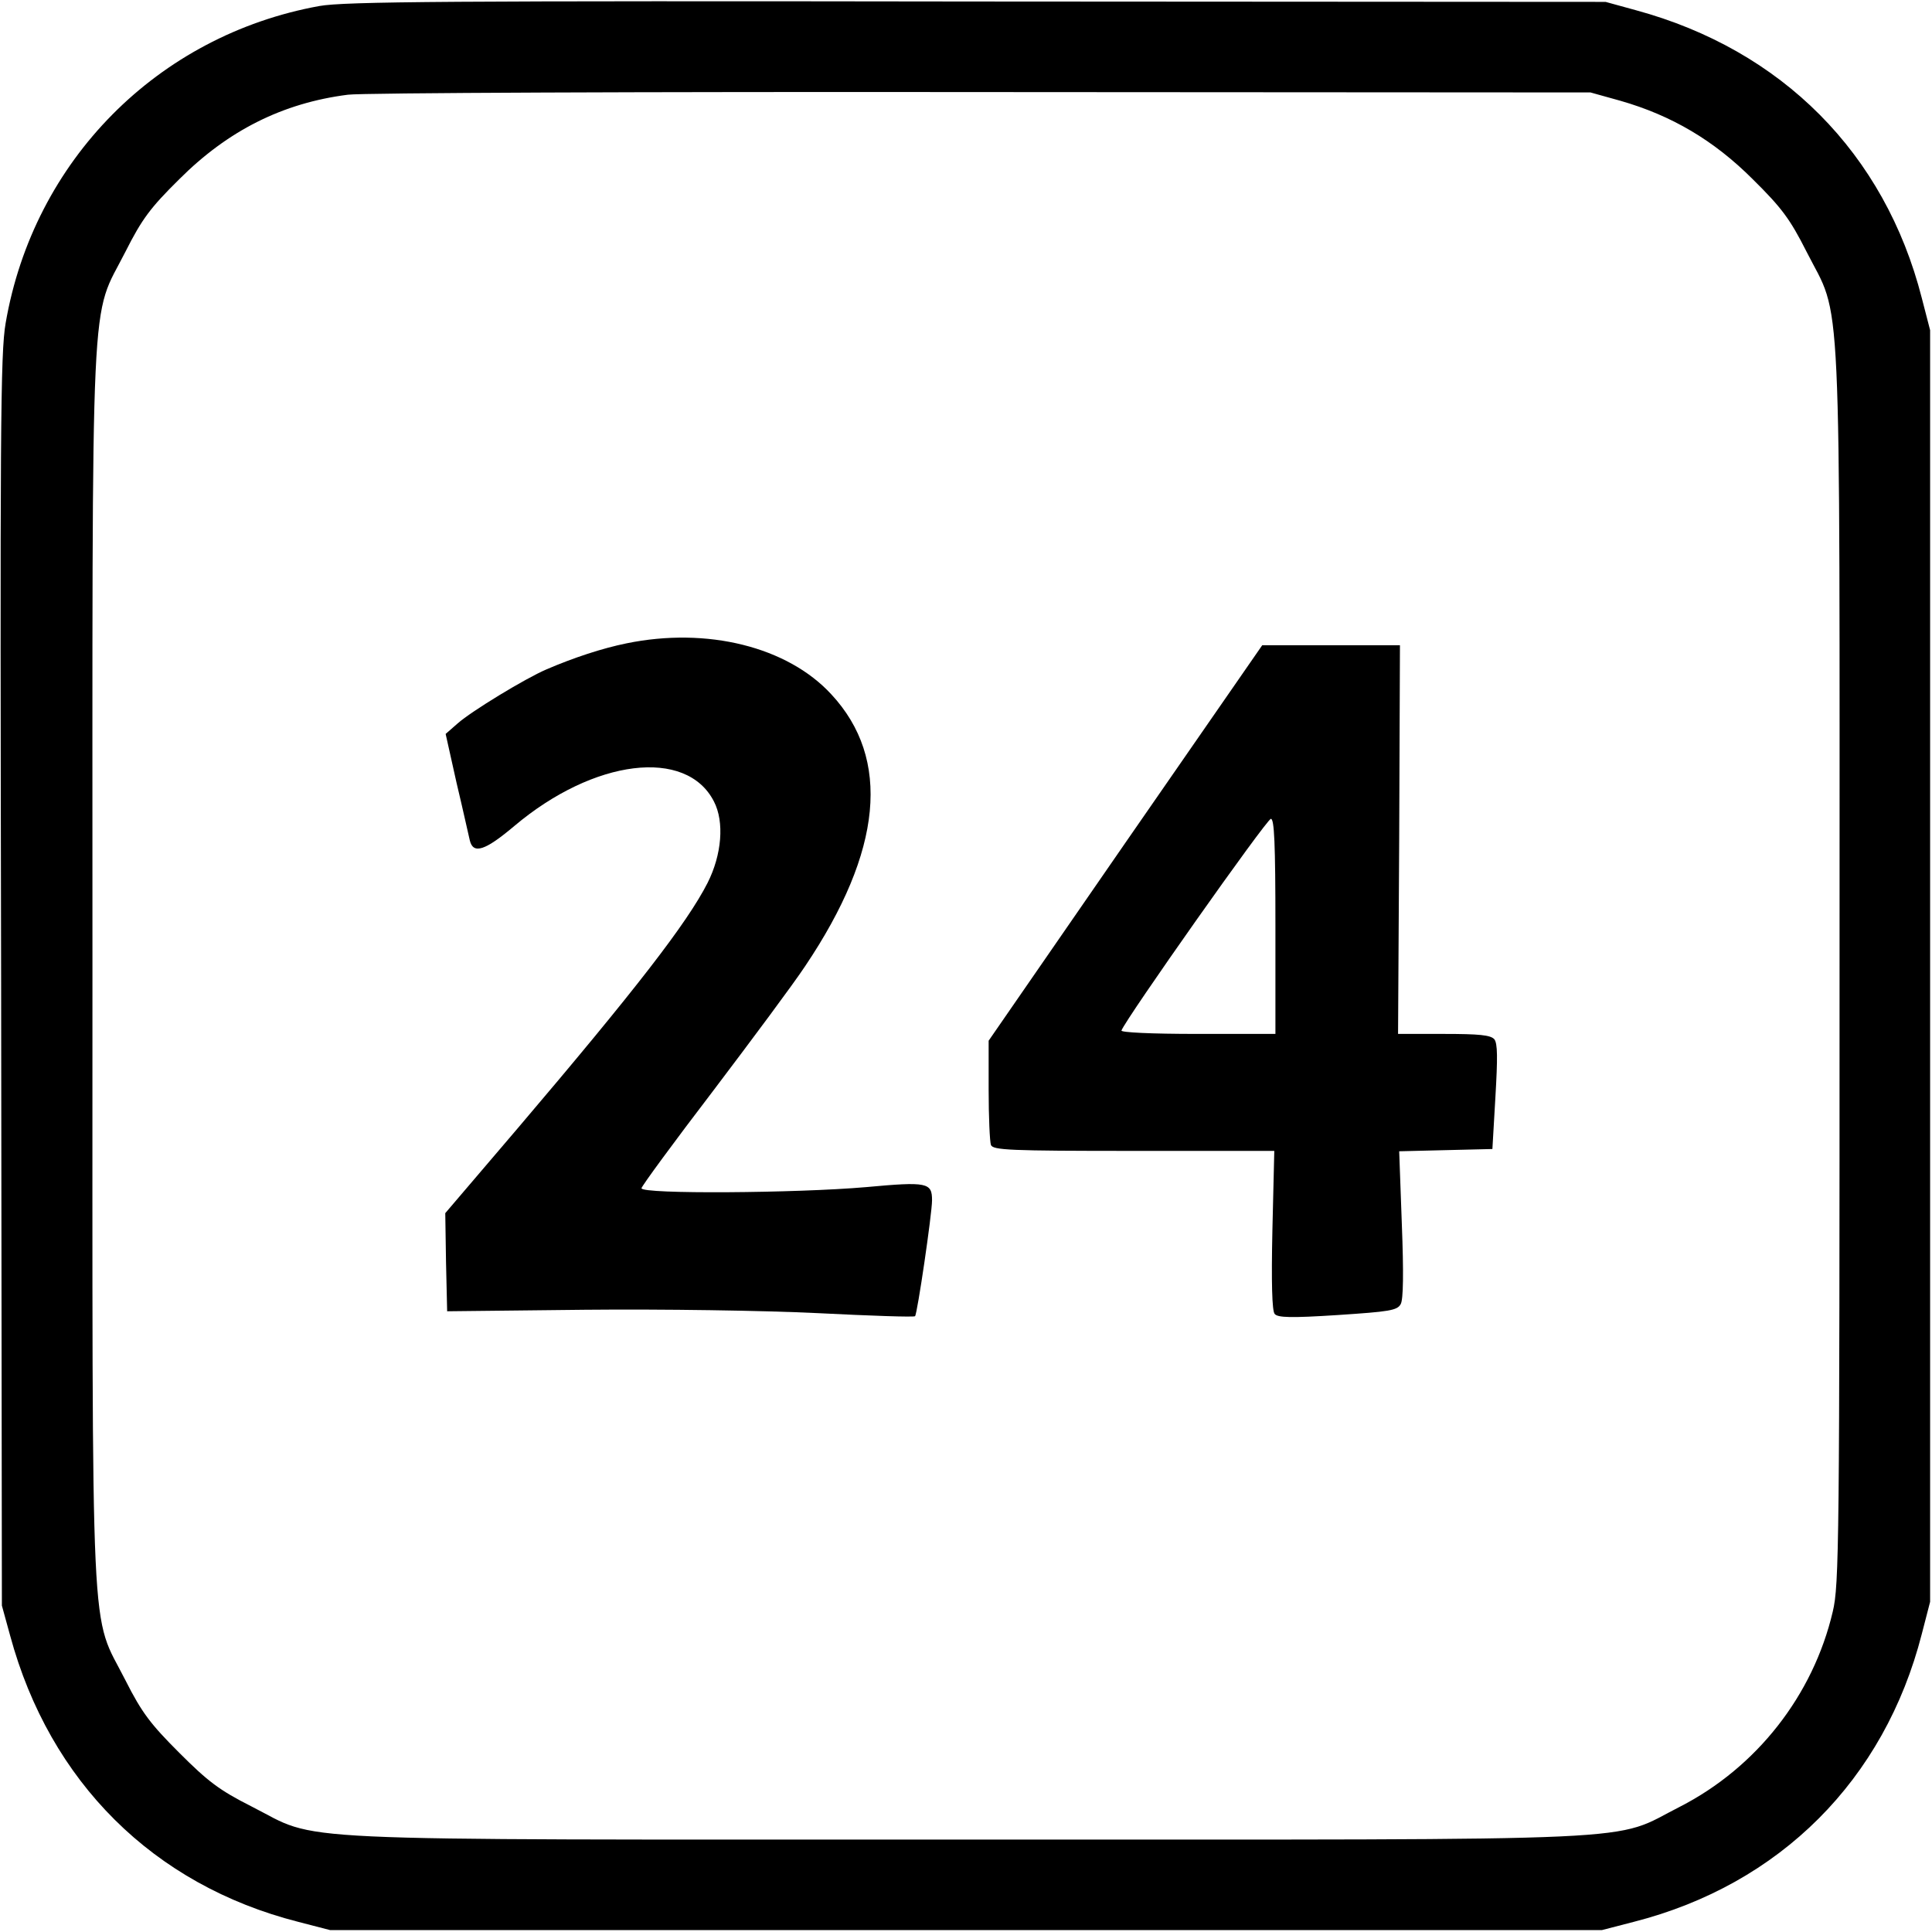 <?xml version="1.0" standalone="no"?>
<!DOCTYPE svg PUBLIC "-//W3C//DTD SVG 20010904//EN"
 "http://www.w3.org/TR/2001/REC-SVG-20010904/DTD/svg10.dtd">
<svg version="1.0" xmlns="http://www.w3.org/2000/svg"
 width="512pt" height="512pt" viewBox="0 0 512 512"
 preserveAspectRatio="xMidYMid meet">
<g transform="translate(0,512) scale(0.1,-0.1)"
fill="#000000" stroke="none">
<path d="M846 5104 c-429 -78 -757 -410 -831 -840 -14 -79 -15 -287 -12 -1745
l2 -1654 22 -80 c105 -387 379 -660 763 -758 l85 -22 1685 0 1685 0 85 22
c387 99 664 376 763 763 l22 85 0 1685 0 1685 -22 85 c-98 384 -371 658 -758
763 l-80 22 -1665 1 c-1406 2 -1677 0 -1744 -12z m3448 -251 c136 -39 248
-105 351 -208 77 -76 99 -106 142 -191 95 -188 88 -32 88 -1894 0 -1534 -1
-1640 -18 -1711 -52 -222 -202 -413 -405 -517 -186 -94 -31 -87 -1892 -87
-1862 0 -1706 -7 -1894 88 -85 43 -115 66 -191 142 -76 76 -99 106 -142 191
-95 188 -88 32 -88 1894 0 1862 -7 1706 88 1894 43 85 65 115 142 191 129 129
274 202 447 224 35 5 790 8 1678 7 l1615 -1 79 -22z"/>
<path d="M1660 3415 c-64 -13 -140 -38 -212 -69 -56 -24 -199 -111 -235 -143
l-32 -28 29 -130 c17 -71 32 -140 35 -152 9 -38 41 -27 118 38 211 178 456
208 529 65 28 -54 21 -141 -17 -216 -54 -106 -190 -282 -503 -650 l-192 -225
2 -130 3 -130 365 4 c206 2 475 -2 618 -9 139 -7 255 -11 257 -8 6 6 45 272
45 307 0 47 -12 50 -175 35 -184 -16 -595 -19 -595 -3 0 5 85 121 189 257 103
136 214 285 245 332 205 305 228 549 69 720 -116 126 -329 179 -543 135z"/>
<path d="M2982 2886 l-362 -524 0 -130 c0 -72 3 -137 6 -146 5 -14 48 -16 379
-16 l372 0 -5 -210 c-3 -139 -1 -214 6 -222 8 -10 43 -11 167 -3 136 9 158 12
167 29 7 12 8 83 3 212 l-7 193 123 3 124 3 8 138 c6 103 6 142 -3 153 -10 11
-40 14 -134 14 l-121 0 3 515 2 515 -182 0 -183 0 -363 -524z m398 -221 l0
-285 -206 0 c-125 0 -204 4 -202 9 10 29 385 561 396 561 9 0 12 -64 12 -285z"/>
</g>
</svg>
